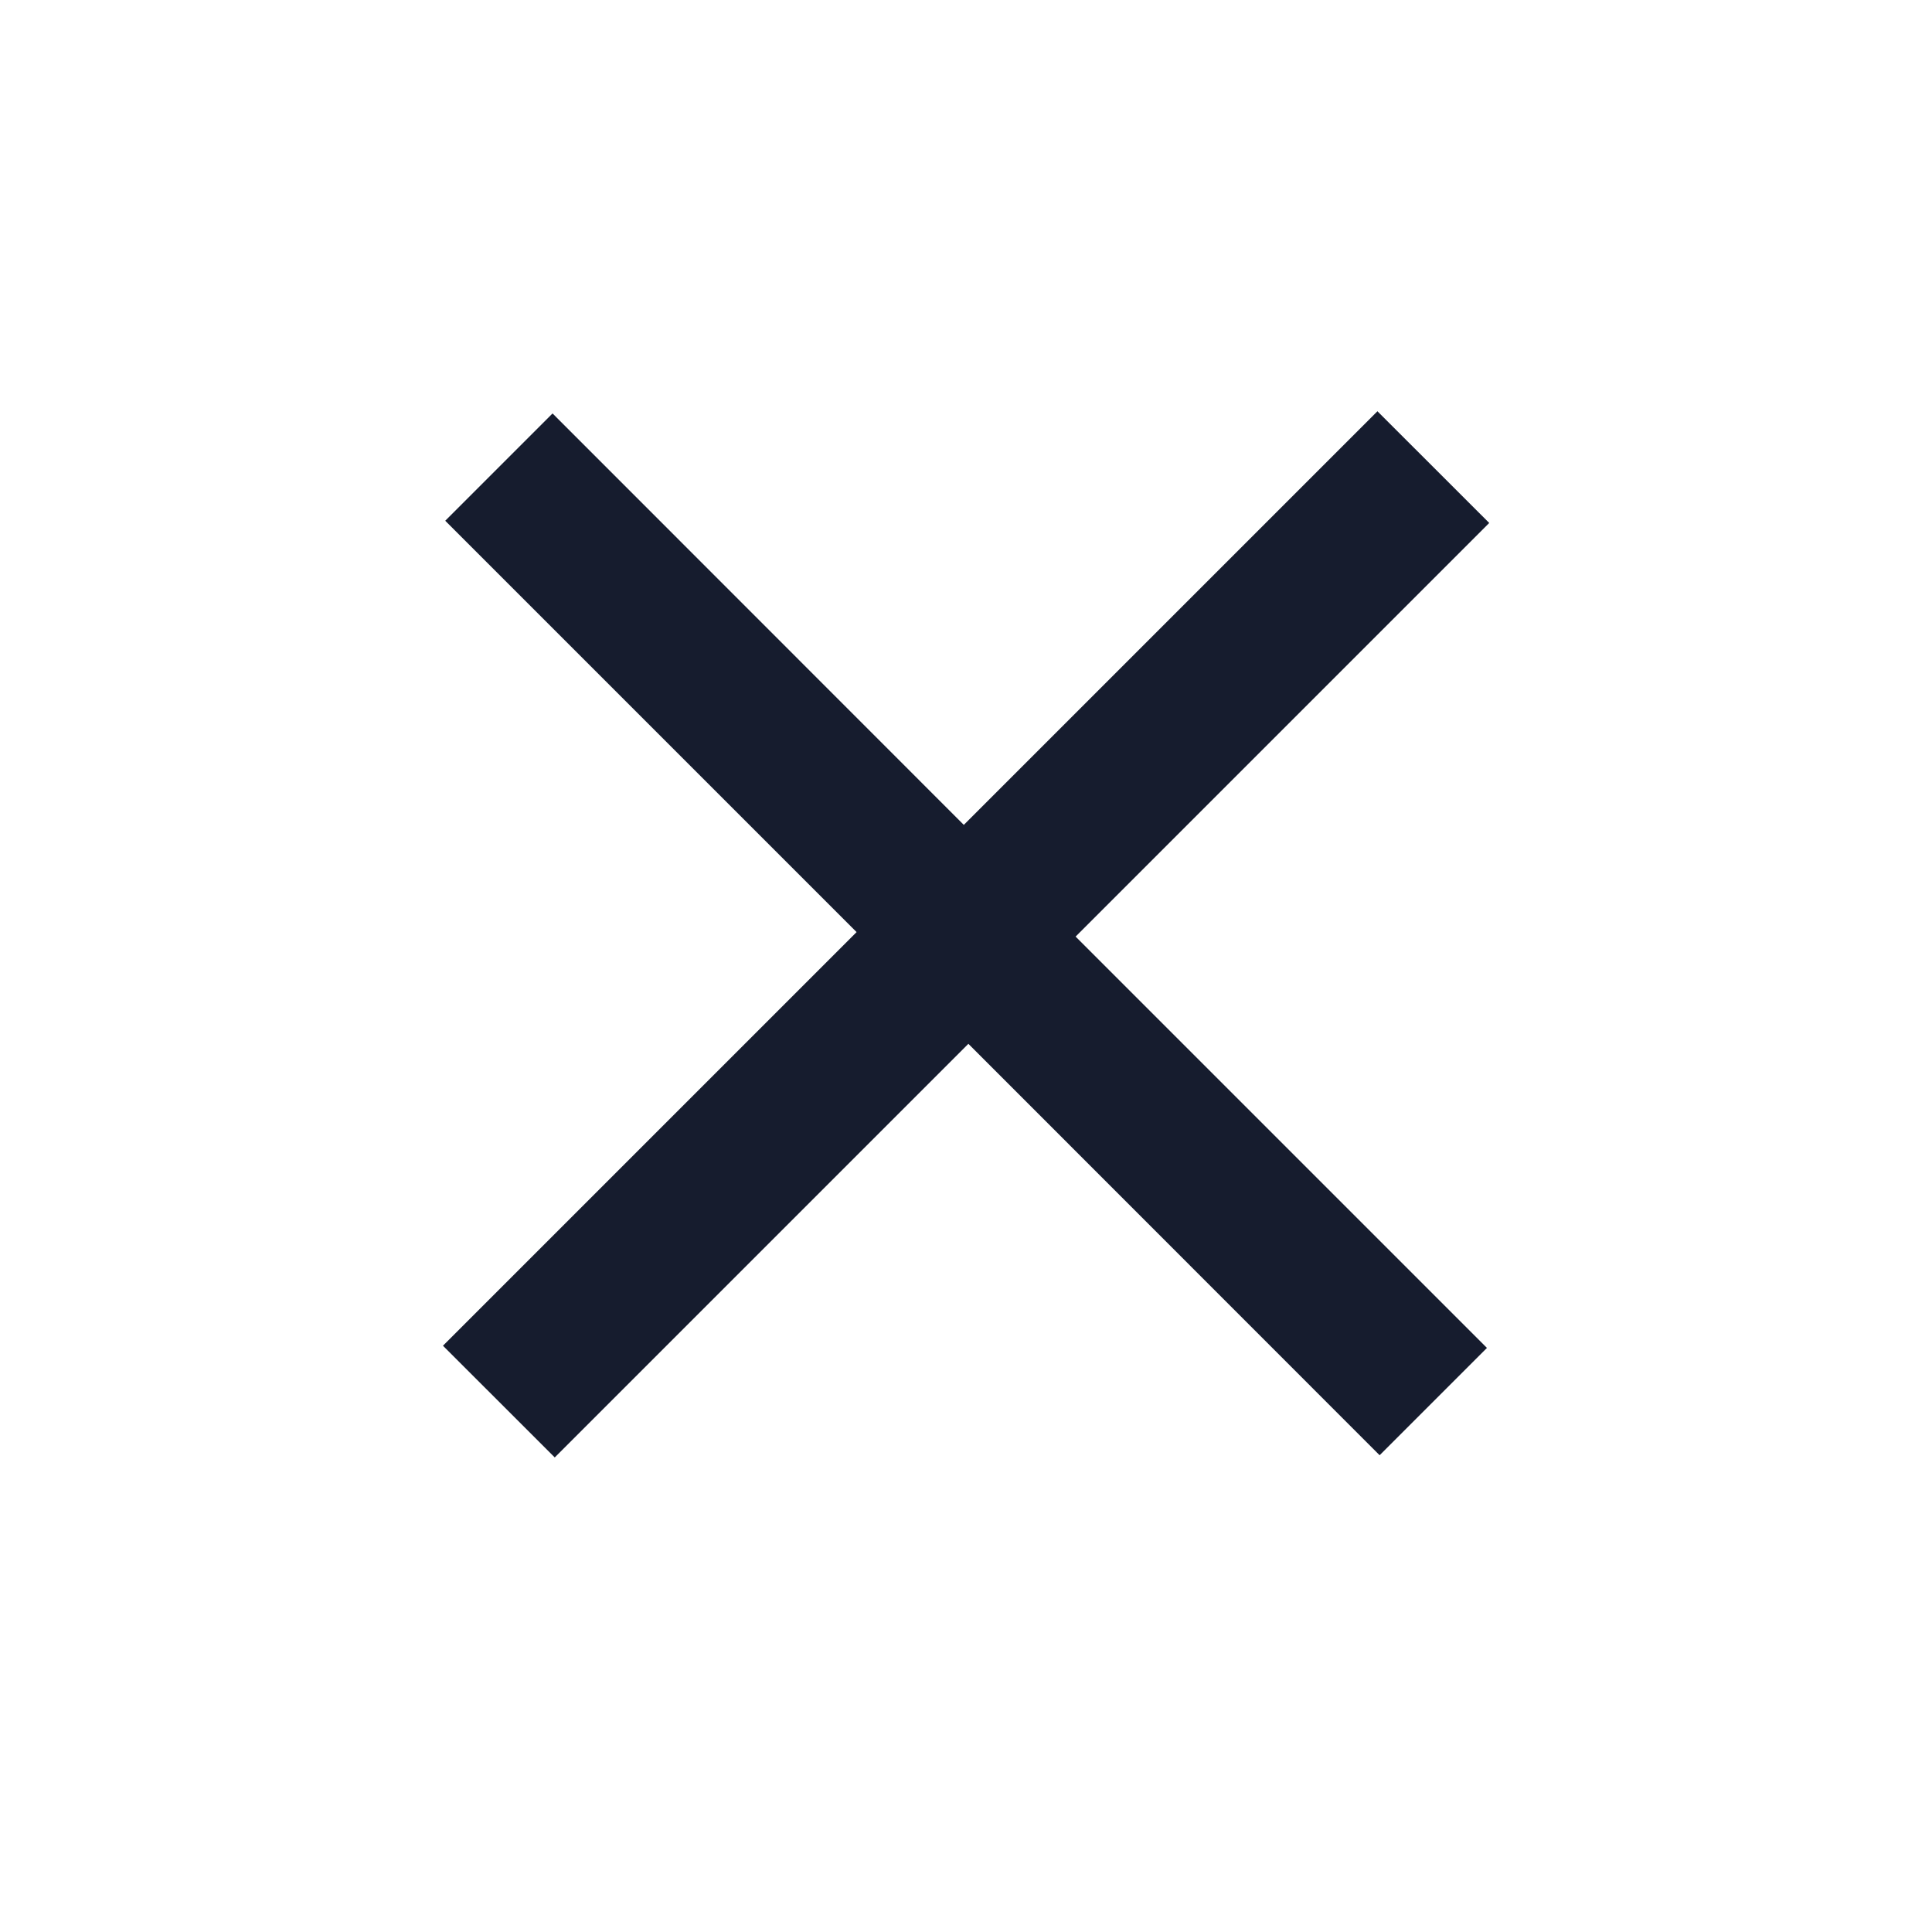 <svg xmlns="http://www.w3.org/2000/svg" width="22" height="22" fill="none" viewBox="0 0 22 22">
    <path fill="#161C2E" d="M6.29 4.71L5.07 5.93l4.684 4.684-4.71 4.71 1.273 1.272 4.71-4.71 4.683 4.685 1.222-1.222-4.684-4.684 4.71-4.71-1.273-1.272-4.71 4.71-4.683-4.685z"/>
</svg>
